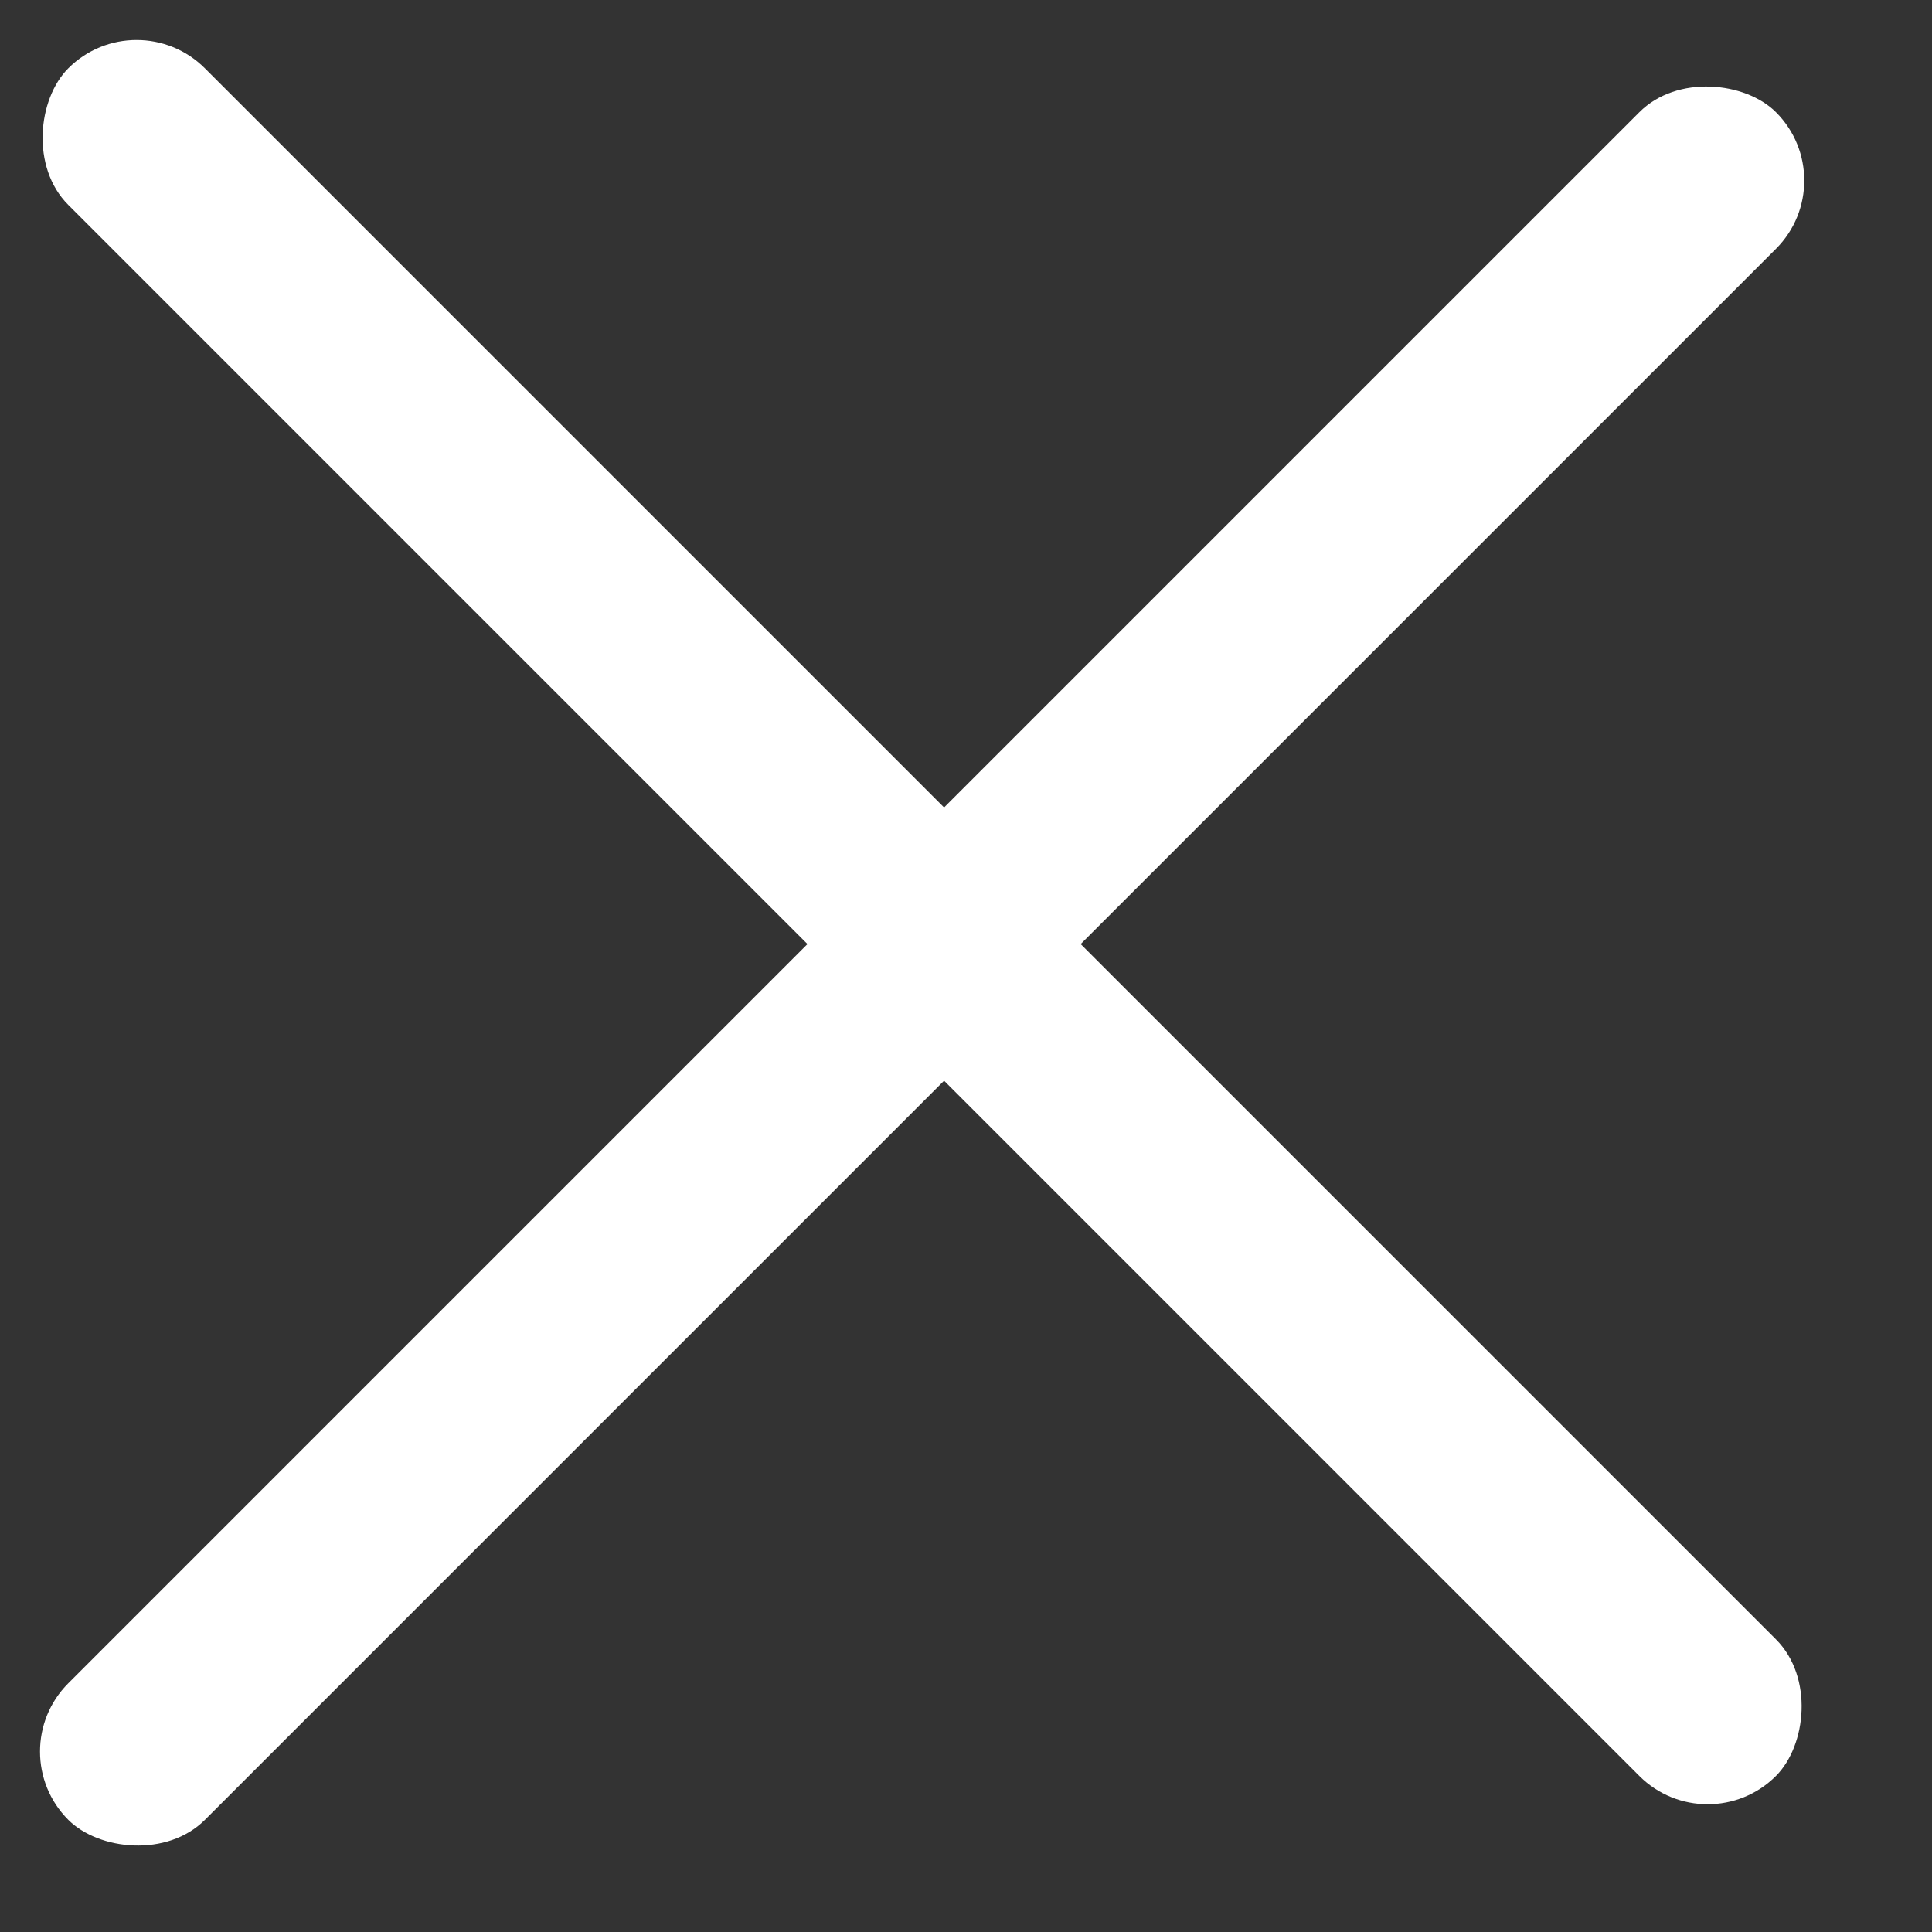 <svg width="20" height="20" viewBox="0 0 20 20" fill="none" xmlns="http://www.w3.org/2000/svg">
<rect x="0" y="0" width="20" height="20" fill="#333333" stroke="none"/>
<rect x="1.414" y="-6.10352e-05" width="25" height="2" rx="1" transform="rotate(45 1.414 -6.10352e-05)" fill="white"/>
<rect y="18.132" width="25" height="2" rx="1" transform="rotate(-45 0 18.132)" fill="white"/>
</svg>
